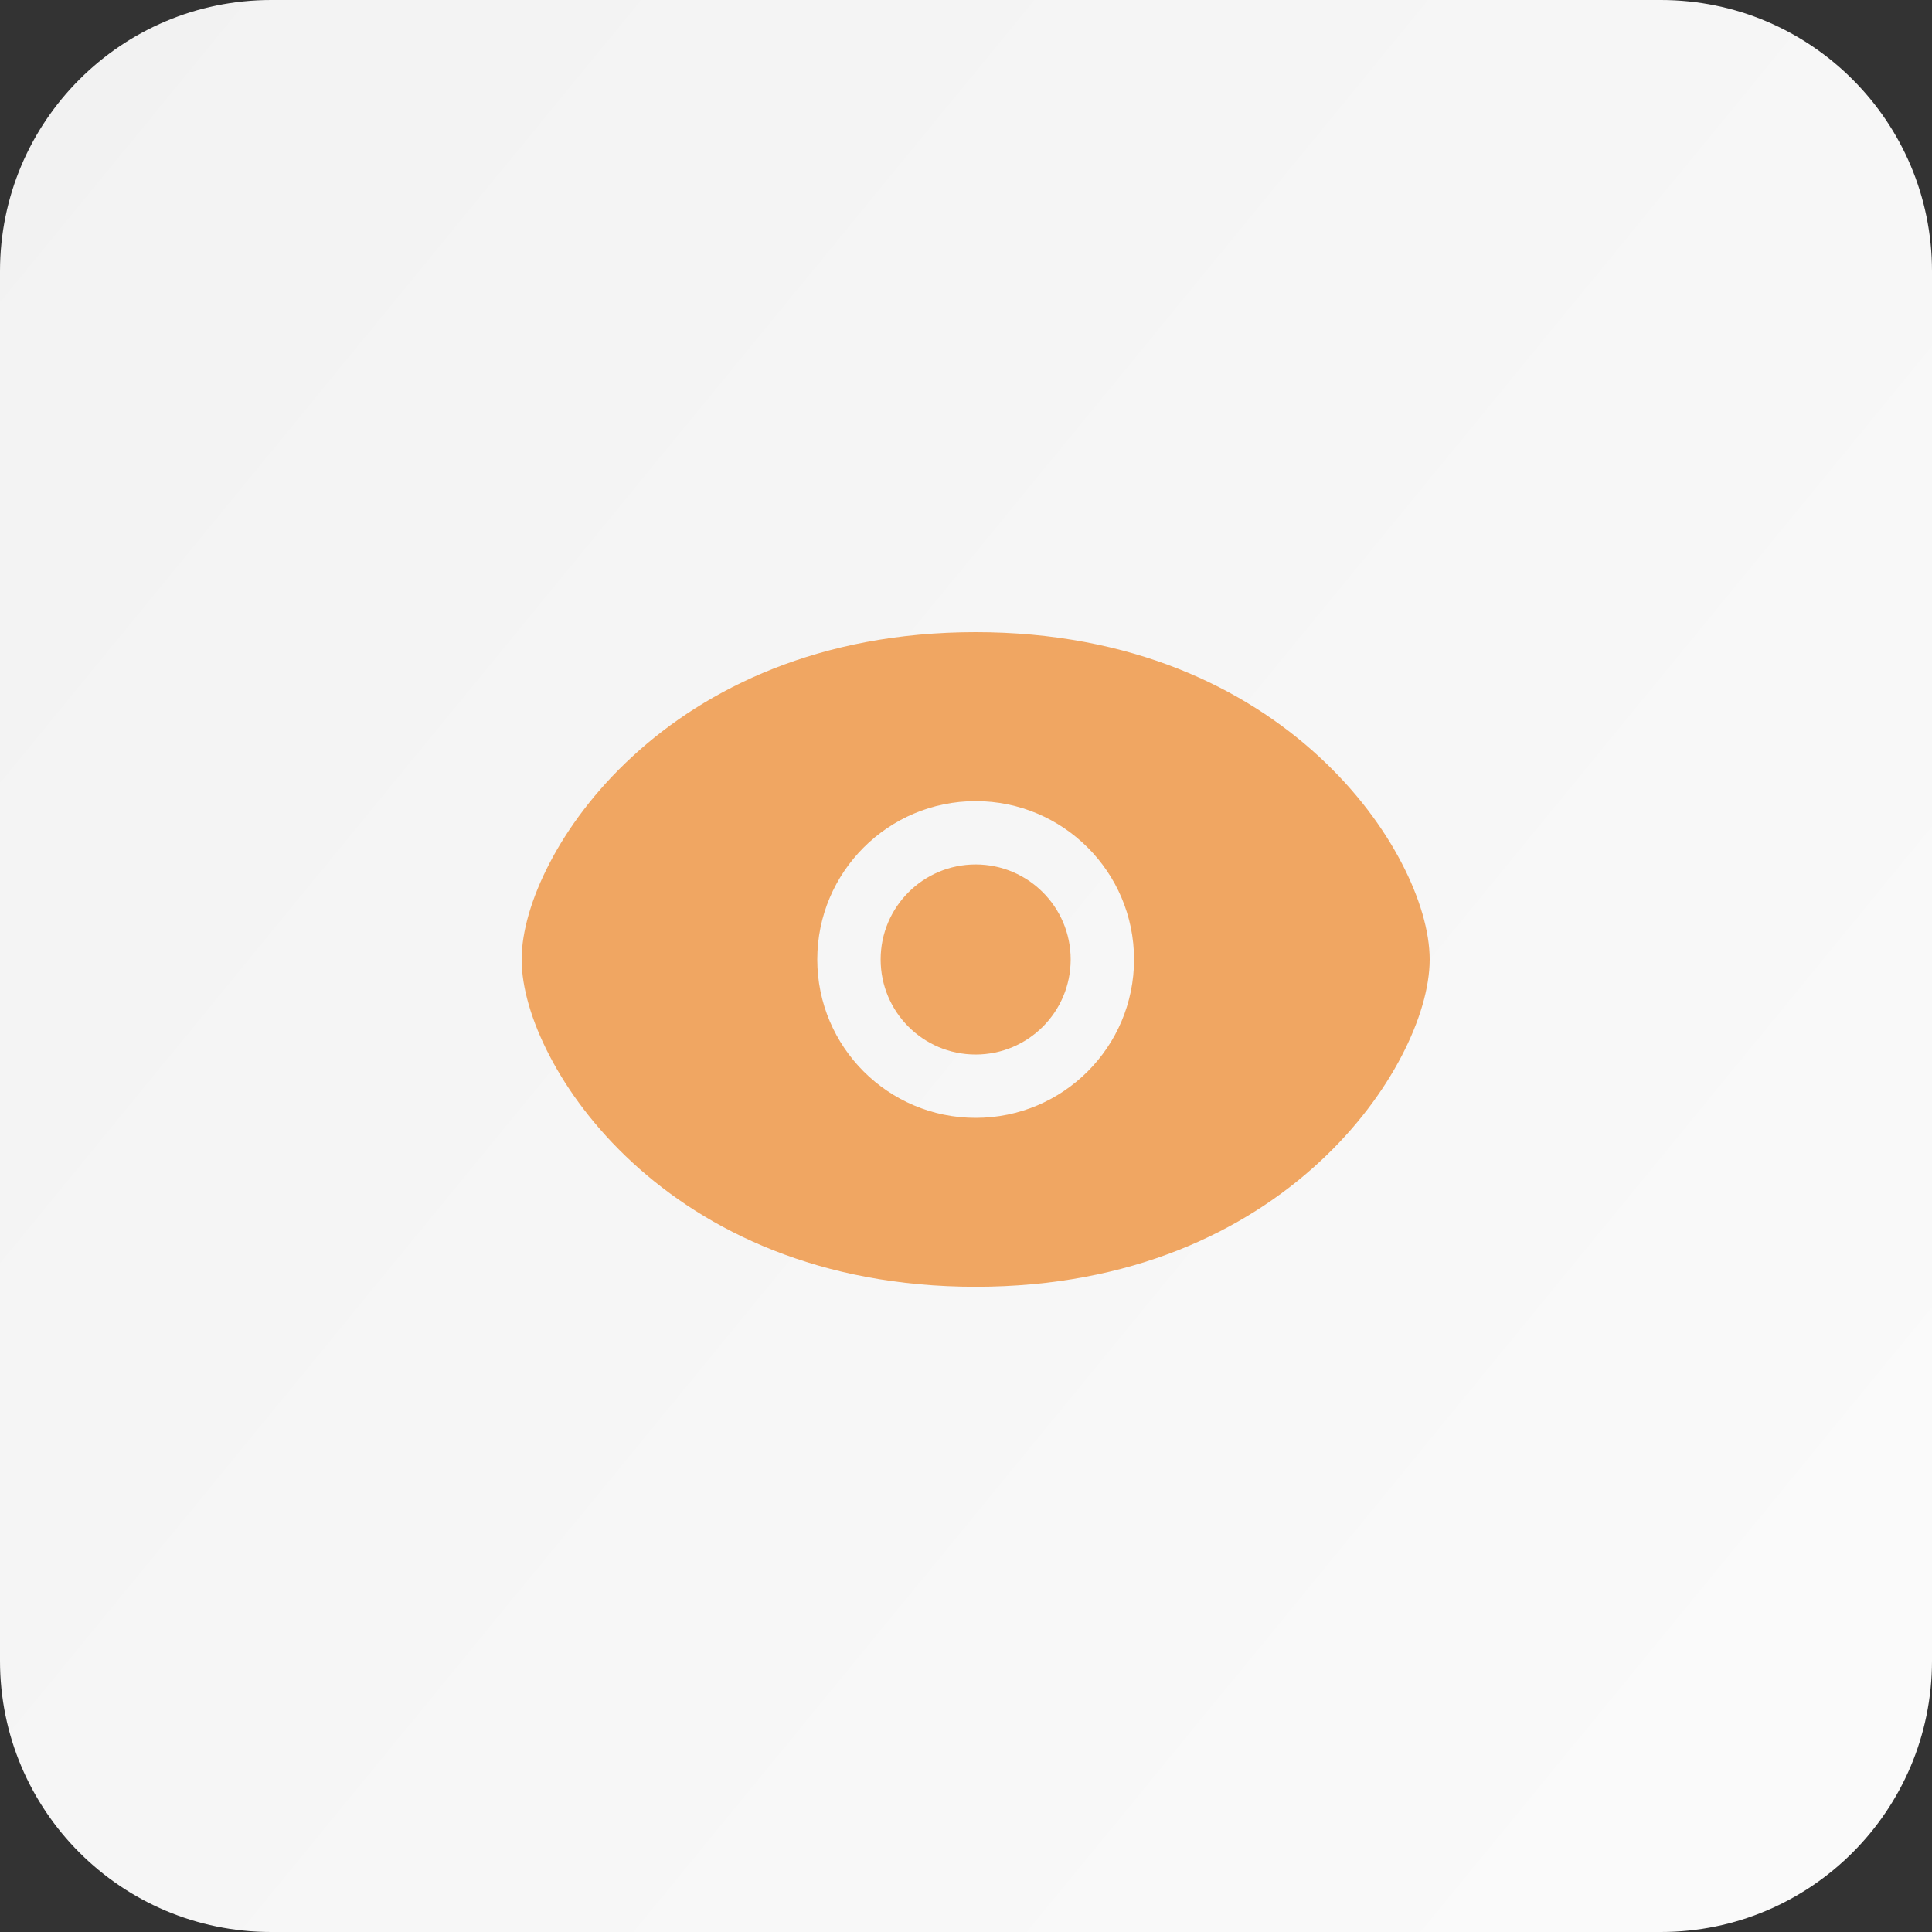 <svg width="50" height="50" viewBox="0 0 50 50" fill="none" xmlns="http://www.w3.org/2000/svg">
<rect x="0" y="0" width="50" height="50" fill="#333333" stroke="none"/>
<path d="M50 42.982V7.018C50 3.142 46.858 0 42.982 0L7.018 0C3.142 0 0 3.142 0 7.018V42.982C0 46.858 3.142 50 7.018 50H42.982C46.858 50 50 46.858 50 42.982Z" fill="url(#paint0_linear_1427_25893)"/>
<path fill-rule="evenodd" clip-rule="evenodd" d="M25.25 16.36C21.214 16.36 18.284 17.807 16.36 19.584C15.402 20.467 14.695 21.431 14.225 22.335C13.761 23.224 13.5 24.108 13.5 24.831C13.5 25.555 13.761 26.439 14.225 27.328C14.695 28.232 15.402 29.195 16.36 30.079C18.284 31.856 21.214 33.302 25.25 33.302C29.286 33.302 32.216 31.856 34.14 30.079C35.098 29.195 35.805 28.232 36.275 27.328C36.739 26.439 37 25.555 37 24.831C37 24.108 36.739 23.224 36.275 22.335C35.805 21.431 35.098 20.467 34.14 19.584C32.216 17.807 29.286 16.36 25.25 16.36ZM25.25 22.372C23.892 22.372 22.791 23.473 22.791 24.831C22.791 26.19 23.892 27.291 25.25 27.291C26.608 27.291 27.709 26.19 27.709 24.831C27.709 23.473 26.608 22.372 25.25 22.372ZM21.151 24.831C21.151 22.568 22.986 20.733 25.25 20.733C27.514 20.733 29.349 22.568 29.349 24.831C29.349 27.095 27.514 28.93 25.25 28.93C22.986 28.93 21.151 27.095 21.151 24.831Z" fill="#F0A662"/>
<defs>
<linearGradient id="paint0_linear_1427_25893" x1="79.444" y1="66.316" x2="-280.396" y2="-228.327" gradientUnits="userSpaceOnUse">
<stop stop-color="white"/>
<stop offset="1" stop-color="#C4C4C4"/>
</linearGradient>
</defs>
</svg>
